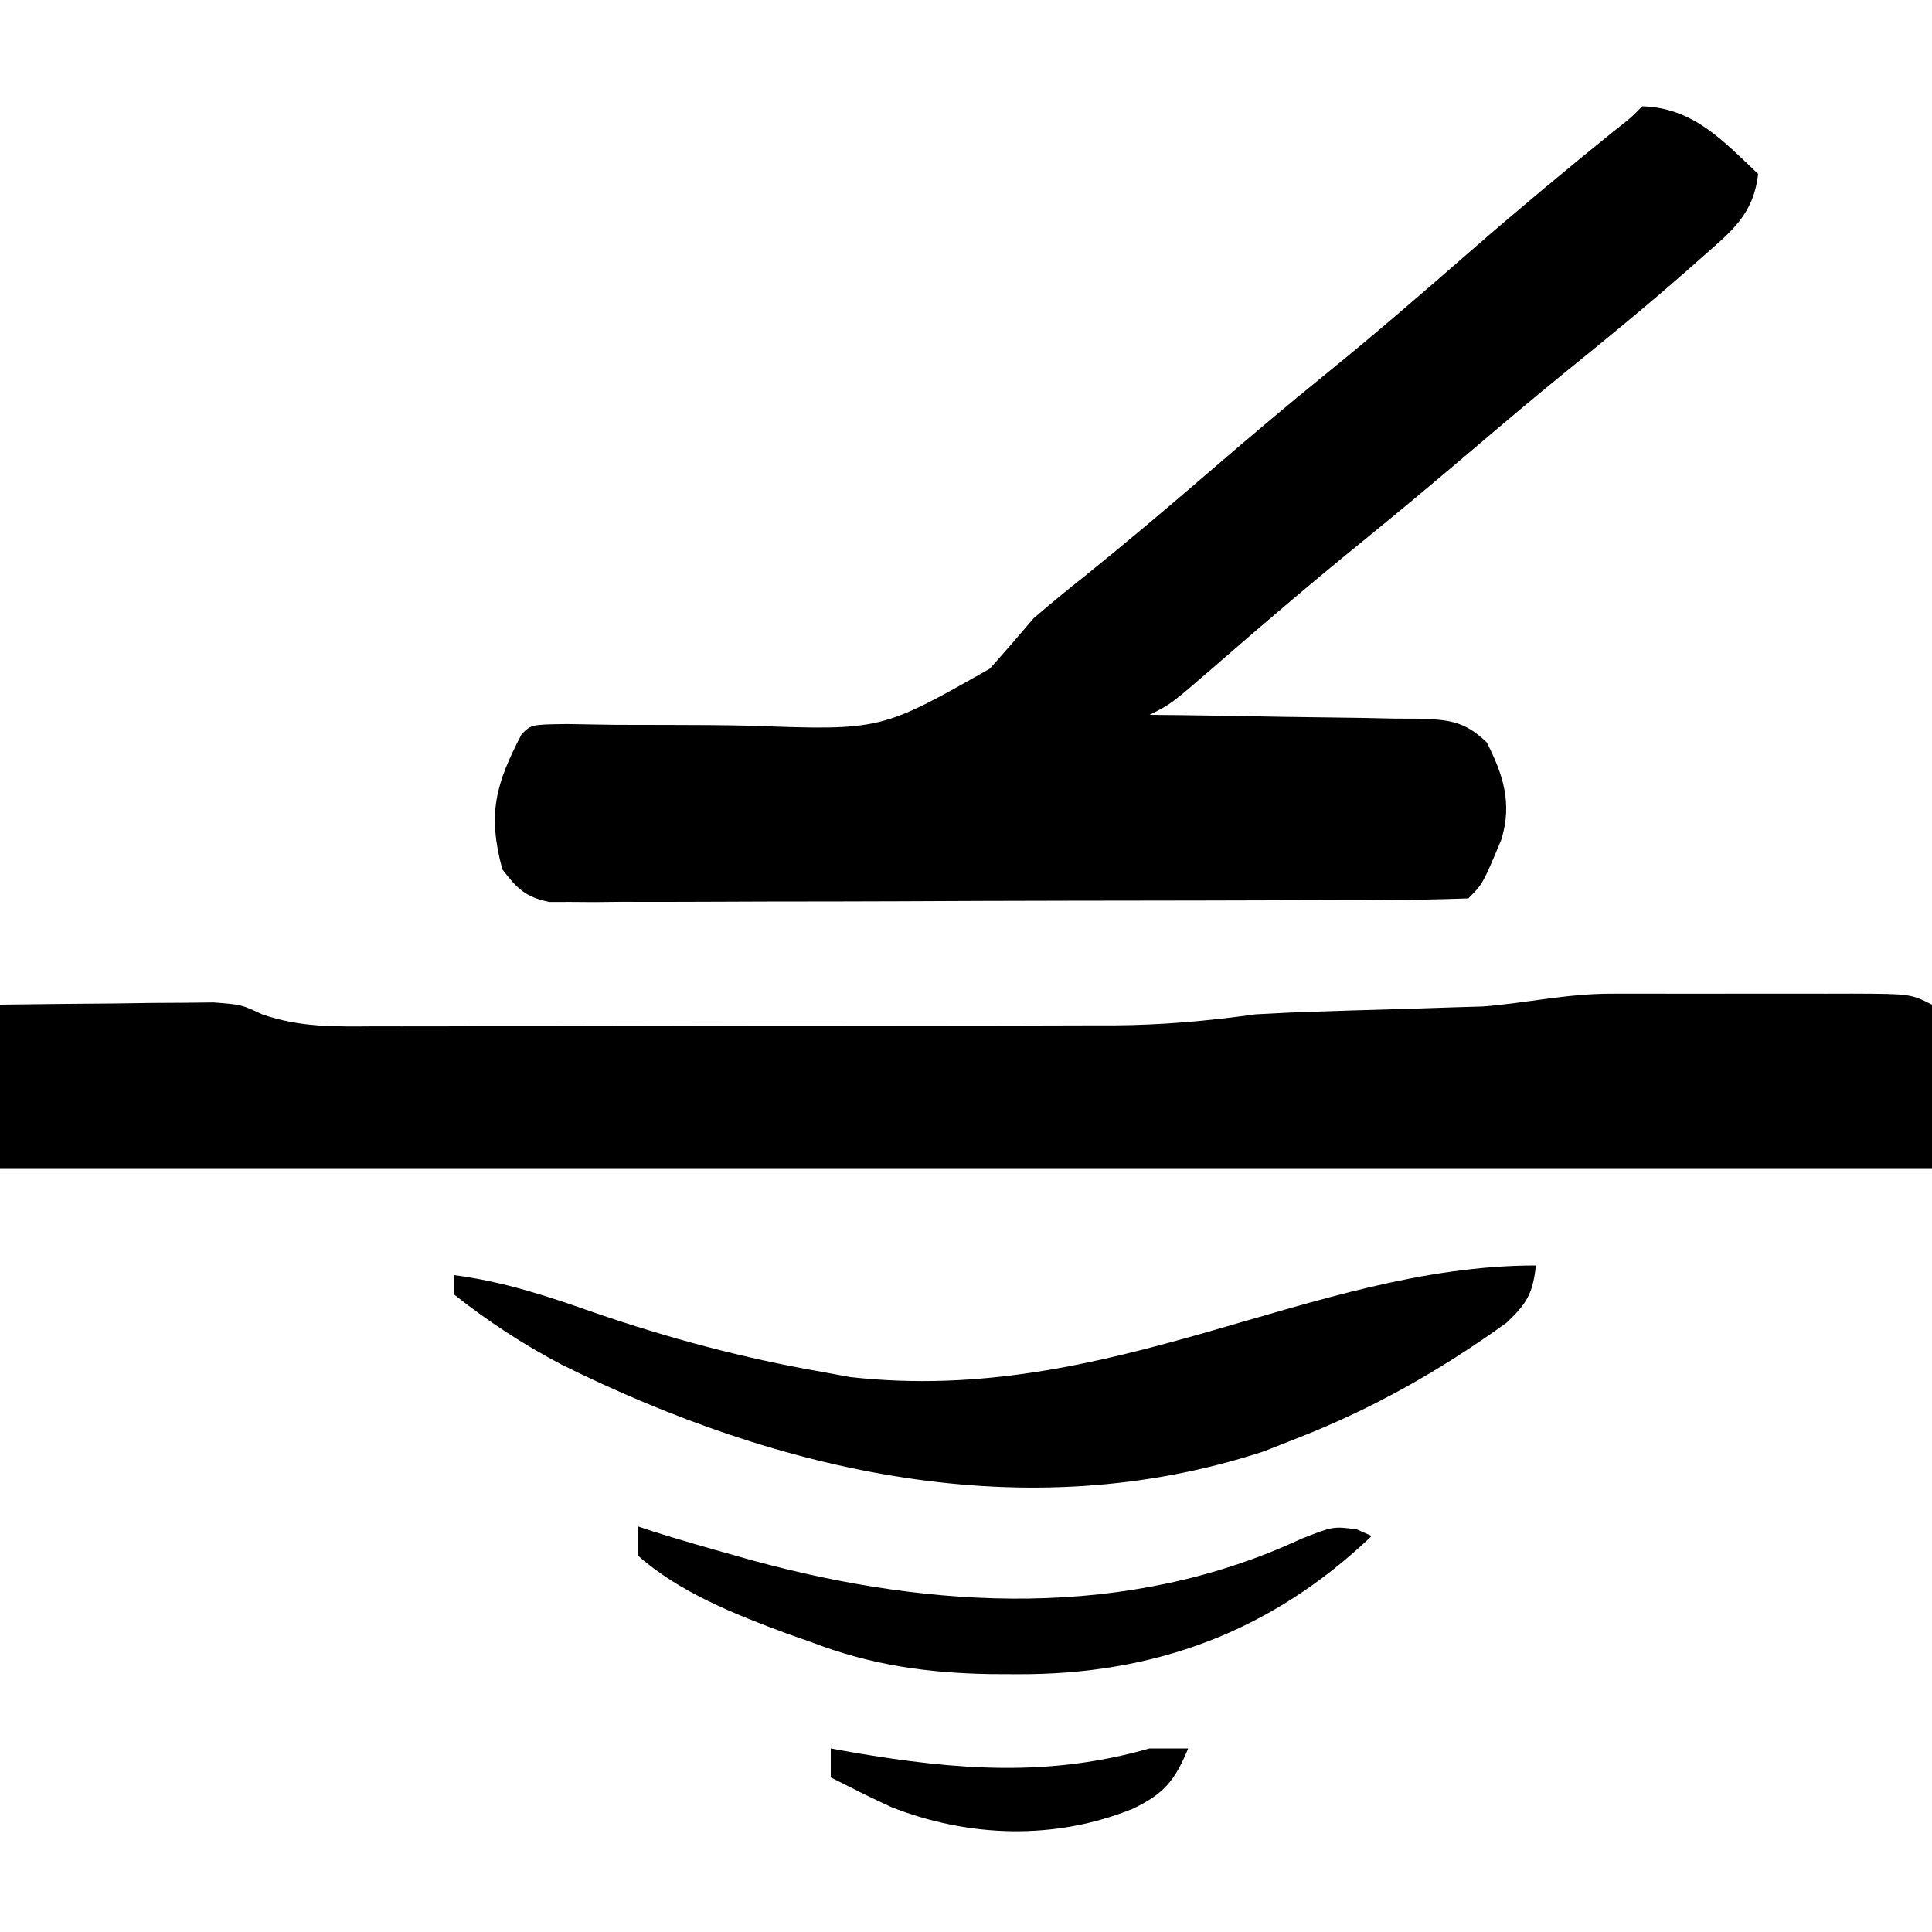 <?xml version="1.0" encoding="UTF-8"?>
<svg version="1.1" xmlns="http://www.w3.org/2000/svg" width="200" height="200">
<path d="M0 0 C5.302 0.156 8.346 3.556 12 7 C11.516 11.232 9.231 12.955 6.125 15.688 C5.385 16.342 5.385 16.342 4.63 17.01 C0.469 20.664 -3.809 24.173 -8.117 27.652 C-11.28 30.228 -14.393 32.857 -17.5 35.5 C-21.446 38.855 -25.416 42.172 -29.438 45.438 C-34.513 49.562 -39.472 53.812 -44.406 58.103 C-48.788 61.894 -48.788 61.894 -51 63 C-49.524 63.014 -49.524 63.014 -48.018 63.028 C-44.367 63.068 -40.716 63.134 -37.066 63.208 C-35.486 63.236 -33.906 63.257 -32.325 63.271 C-30.053 63.292 -27.783 63.339 -25.512 63.391 C-24.452 63.392 -24.452 63.392 -23.371 63.394 C-20.153 63.49 -18.441 63.571 -16.085 65.862 C-14.368 69.244 -13.444 72.167 -14.578 75.906 C-16.497 80.497 -16.497 80.497 -18 82 C-20.997 82.111 -23.972 82.157 -26.97 82.161 C-28.382 82.169 -28.382 82.169 -29.823 82.176 C-32.952 82.191 -36.082 82.198 -39.211 82.203 C-41.377 82.209 -43.543 82.215 -45.709 82.22 C-50.257 82.231 -54.805 82.237 -59.354 82.24 C-65.19 82.246 -71.027 82.27 -76.864 82.298 C-81.34 82.317 -85.816 82.322 -90.293 82.324 C-92.445 82.327 -94.597 82.335 -96.749 82.348 C-99.757 82.365 -102.764 82.363 -105.771 82.356 C-106.666 82.366 -107.56 82.375 -108.482 82.384 C-109.301 82.379 -110.12 82.373 -110.963 82.367 C-112.03 82.37 -112.03 82.37 -113.119 82.372 C-115.601 81.881 -116.465 80.981 -118 79 C-119.563 73.193 -118.669 70.132 -116 65 C-115 64 -115 64 -111.297 63.953 C-109.638 63.979 -107.979 64.007 -106.32 64.035 C-104.505 64.041 -102.69 64.044 -100.875 64.045 C-98.012 64.047 -95.154 64.062 -92.292 64.127 C-78.807 64.615 -78.807 64.615 -67.512 58.207 C-65.989 56.488 -64.484 54.753 -63 53 C-61.259 51.506 -59.491 50.042 -57.688 48.625 C-53.391 45.156 -49.181 41.606 -45 38 C-40.898 34.464 -36.772 30.971 -32.562 27.562 C-27.467 23.428 -22.522 19.136 -17.578 14.823 C-12.786 10.654 -7.917 6.602 -2.977 2.609 C-1.118 1.152 -1.118 1.152 0 0 Z " fill="#000000" transform="translate(170,11)"/>
<path d="M0 0 C1.32 -0.001 1.32 -0.001 2.667 -0.003 C4.53 -0.004 6.393 -0.002 8.256 0.002 C11.113 0.008 13.971 0.002 16.828 -0.004 C18.635 -0.003 20.443 -0.002 22.25 0 C23.108 -0.002 23.967 -0.004 24.851 -0.006 C30.895 0.018 30.895 0.018 33.125 1.133 C33.125 6.743 33.125 12.353 33.125 18.133 C-32.875 18.133 -98.875 18.133 -166.875 18.133 C-166.875 12.523 -166.875 6.913 -166.875 1.133 C-162.812 1.079 -158.75 1.039 -154.688 1.008 C-153.537 0.991 -152.387 0.974 -151.201 0.957 C-150.089 0.951 -148.978 0.944 -147.832 0.938 C-146.811 0.927 -145.79 0.917 -144.738 0.906 C-141.875 1.133 -141.875 1.133 -139.751 2.132 C-135.788 3.511 -132.156 3.404 -127.989 3.376 C-127.104 3.378 -126.219 3.38 -125.307 3.381 C-122.385 3.385 -119.464 3.374 -116.543 3.363 C-114.507 3.362 -112.47 3.362 -110.434 3.362 C-106.166 3.36 -101.898 3.352 -97.631 3.339 C-92.173 3.322 -86.716 3.318 -81.259 3.319 C-77.053 3.318 -72.846 3.313 -68.64 3.306 C-66.629 3.302 -64.617 3.3 -62.606 3.3 C-59.787 3.297 -56.968 3.289 -54.149 3.278 C-53.326 3.279 -52.502 3.279 -51.653 3.279 C-46.64 3.252 -41.841 2.822 -36.875 2.133 C-34.744 2.009 -32.611 1.914 -30.477 1.852 C-29.338 1.814 -28.2 1.777 -27.027 1.738 C-24.652 1.667 -22.277 1.597 -19.902 1.527 C-18.772 1.49 -17.641 1.453 -16.477 1.414 C-14.935 1.369 -14.935 1.369 -13.362 1.322 C-8.861 0.979 -4.719 -0.011 0 0 Z " fill="#000000" transform="translate(166.875,102.867)"/>
<path d="M0 0 C-0.334 2.888 -0.897 3.903 -3.047 5.93 C-10.018 10.946 -16.988 14.887 -25 18 C-26.06 18.415 -27.119 18.83 -28.211 19.258 C-52.86 27.324 -78.36 21.42 -100.828 10.281 C-104.843 8.172 -108.445 5.821 -112 3 C-112 2.34 -112 1.68 -112 1 C-106.883 1.664 -102.335 3.169 -97.5 4.875 C-89.745 7.537 -82.091 9.589 -74 11 C-73 11.183 -71.999 11.366 -70.969 11.555 C-43.962 14.585 -23.313 0 0 0 Z " fill="#000000" transform="translate(159,131)"/>
<path d="M0 0 C0.77 0.255 0.77 0.255 1.555 0.516 C4.355 1.402 7.171 2.209 10 3 C10.628 3.176 11.255 3.353 11.902 3.535 C30.617 8.649 50.719 9.687 68.695 1.301 C72 0 72 0 74.438 0.312 C75.211 0.653 75.211 0.653 76 1 C65.582 10.945 53.436 15.405 39.188 15.312 C38.305 15.308 37.423 15.304 36.514 15.3 C29.946 15.186 24.163 14.368 18 12 C17.143 11.698 16.286 11.397 15.402 11.086 C10.064 9.105 4.299 6.831 0 3 C0 2.01 0 1.02 0 0 Z " fill="#000000" transform="translate(66,158)"/>
<path d="M0 0 C0.799 0.144 1.598 0.289 2.422 0.438 C13.051 2.234 22.579 2.978 33 0 C34.32 0 35.64 0 37 0 C35.641 3.301 34.48 4.72 31.25 6.25 C23.212 9.512 14.261 9.227 6.25 6.062 C4.82 5.402 3.4 4.72 2 4 C1.34 3.67 0.68 3.34 0 3 C0 2.01 0 1.02 0 0 Z " fill="#000000" transform="translate(86,181)"/>
</svg>
